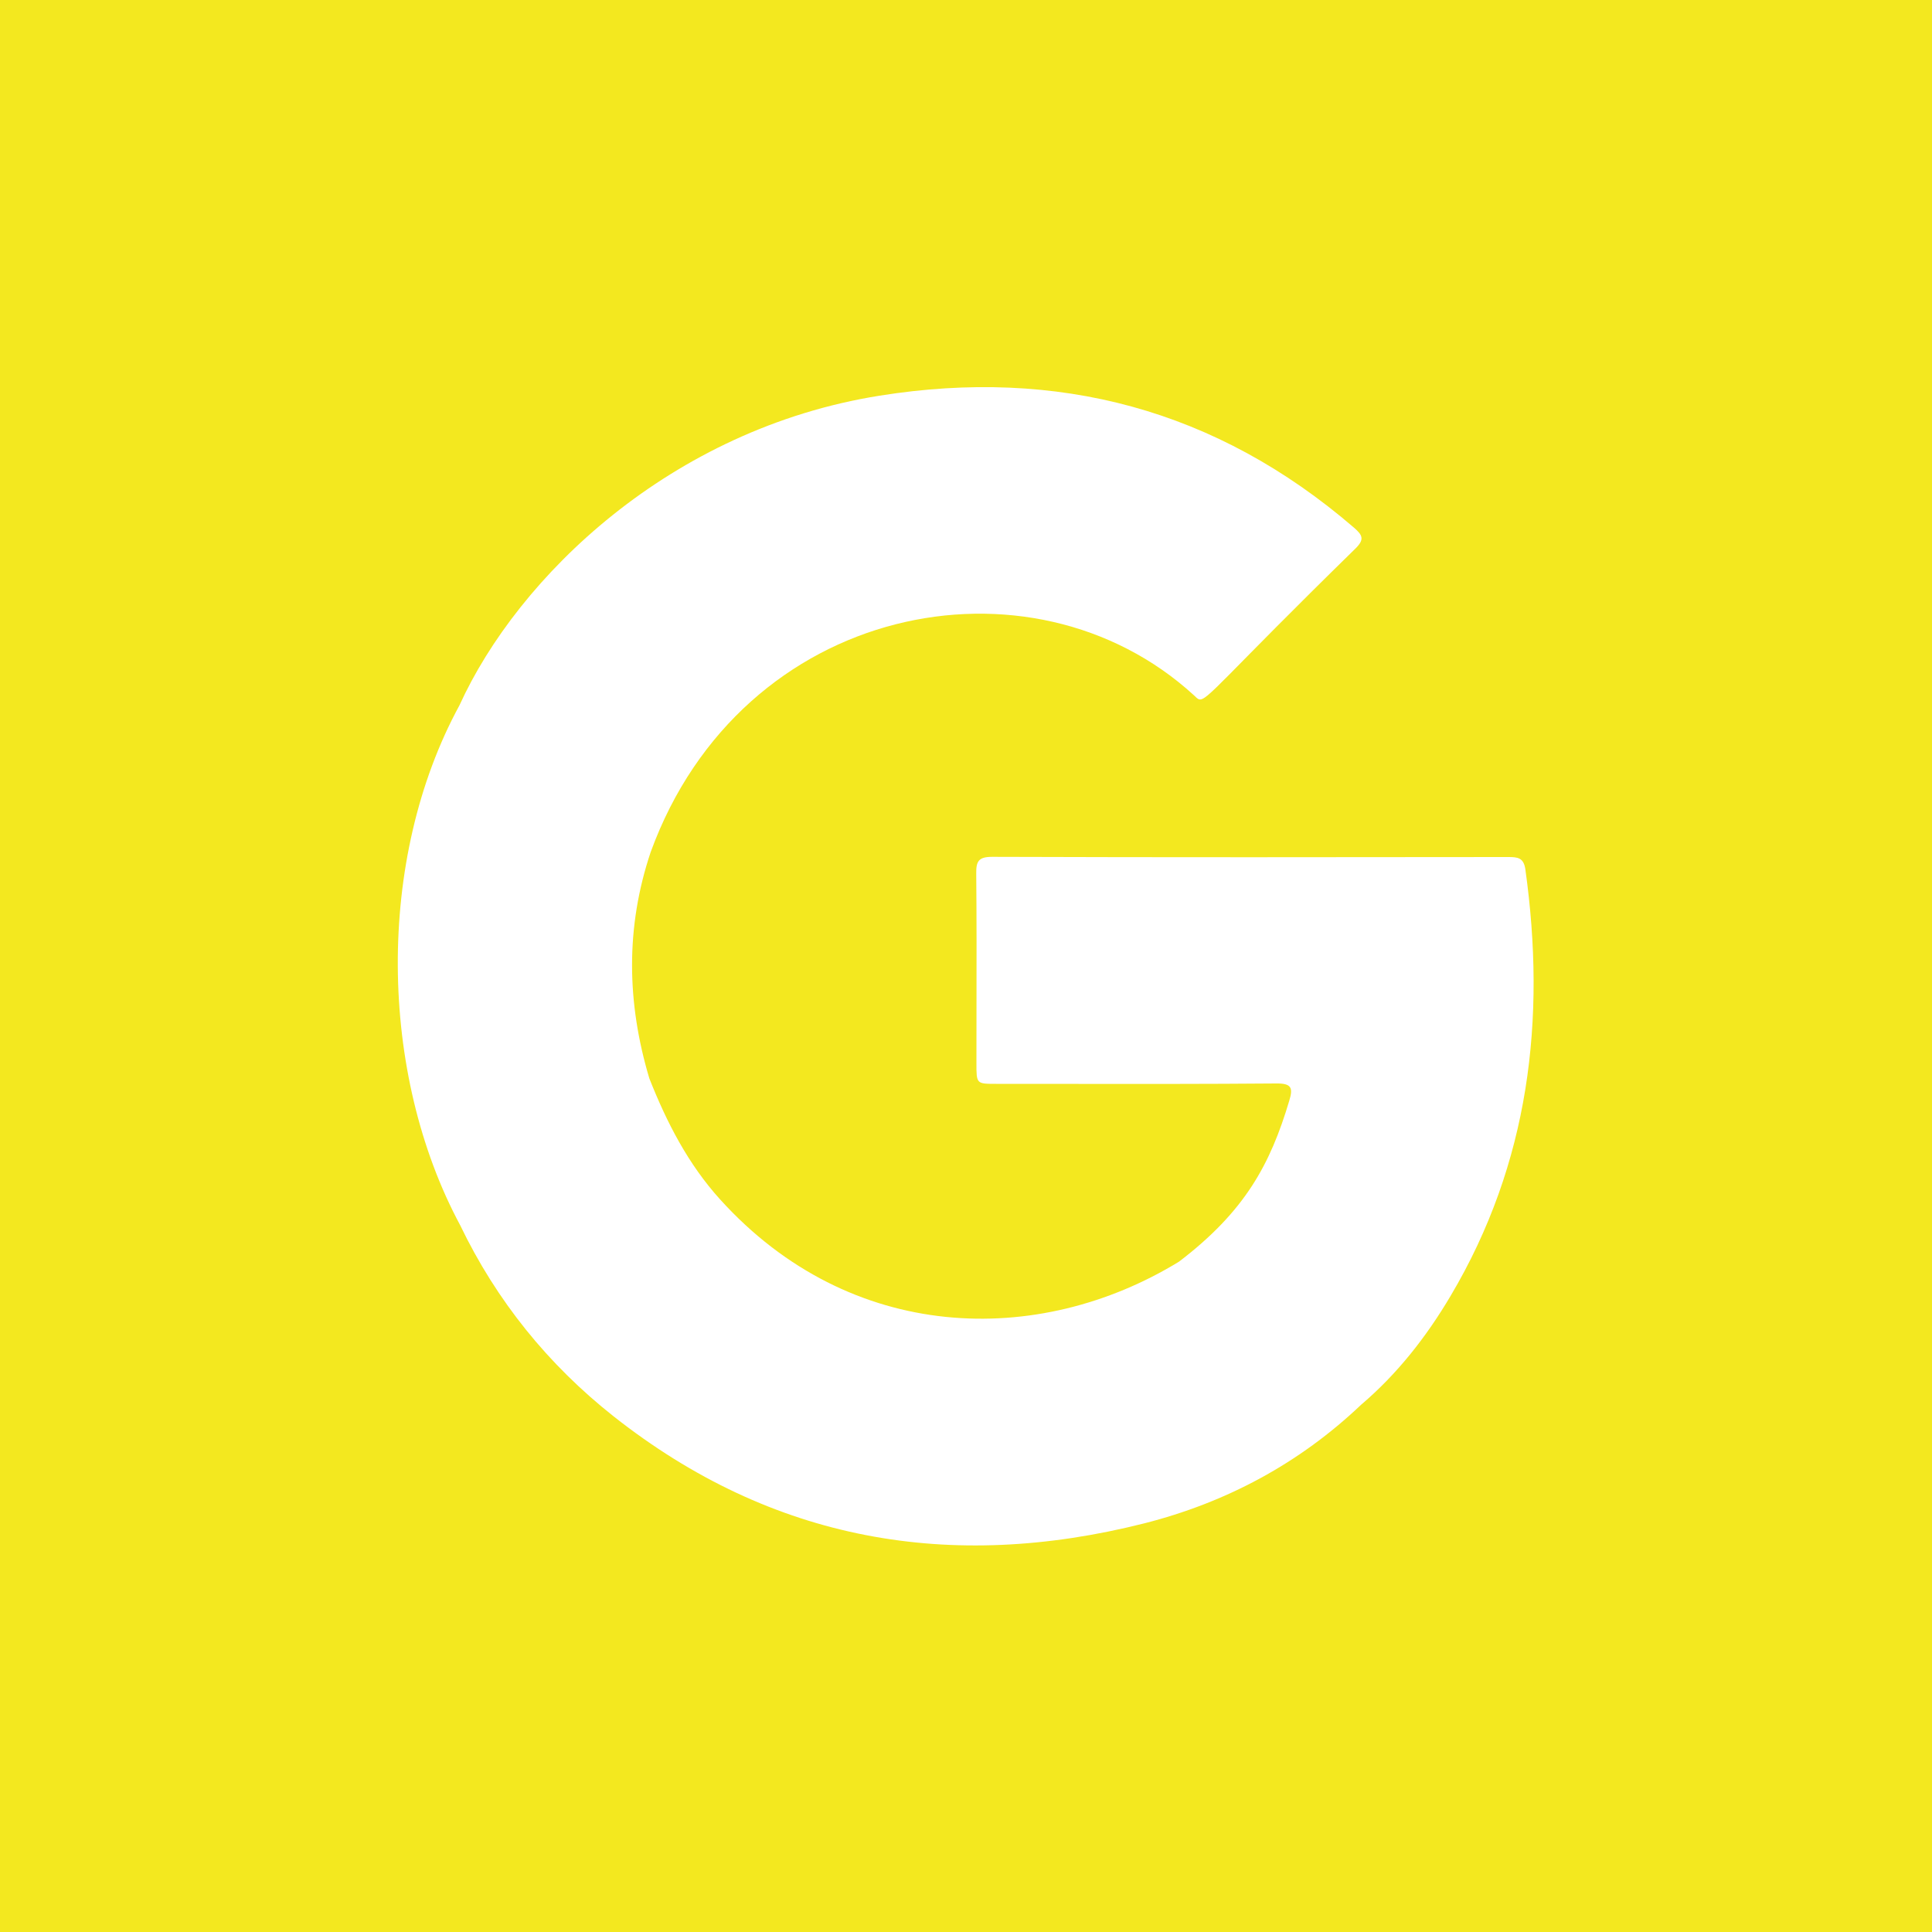 <?xml version="1.0" encoding="UTF-8"?> <svg xmlns="http://www.w3.org/2000/svg" width="160" height="160" viewBox="0 0 160 160" fill="none"> <path fill-rule="evenodd" clip-rule="evenodd" d="M50 0H0V50V110V160H50H110H160V110V50V0H110H50ZM112.72 116.336C115.728 113.776 118.128 110.704 120.128 107.328C126.656 96.32 128.064 84.4 126.32 71.968C126.176 71.04 125.696 70.976 124.928 70.976C110.672 70.992 96.416 71.008 82.16 70.96C81.024 70.96 80.832 71.344 80.848 72.352C80.882 76.09 80.876 79.835 80.869 83.578C80.867 85.074 80.864 86.57 80.864 88.064C80.864 89.76 80.864 89.76 82.496 89.76C84.428 89.76 86.361 89.762 88.293 89.764C94.089 89.77 99.884 89.776 105.68 89.728C106.992 89.712 107.088 90.112 106.768 91.168C105.2 96.416 103.12 100.304 97.648 104.48C85.968 111.632 70.432 111.248 59.648 99.344C56.992 96.416 55.216 92.96 53.776 89.312C51.904 83.056 51.792 76.8 53.888 70.56C61.408 49.92 85.408 45.248 98.88 57.584C99.052 57.742 99.161 57.874 99.298 57.915C99.938 58.104 101.178 56.265 112.24 45.44C113.024 44.672 112.848 44.32 112.128 43.696C100.736 33.888 87.568 30.416 72.848 32.768C55.536 35.52 42.896 47.76 38.048 58.416C31.104 71.168 31.36 88.912 38.112 101.472C41.12 107.728 45.392 113.008 50.816 117.296C63.936 127.648 78.72 130.208 94.752 126.16C101.552 124.432 107.6 121.2 112.72 116.336Z" fill="#F3E81F"></path> </svg> 